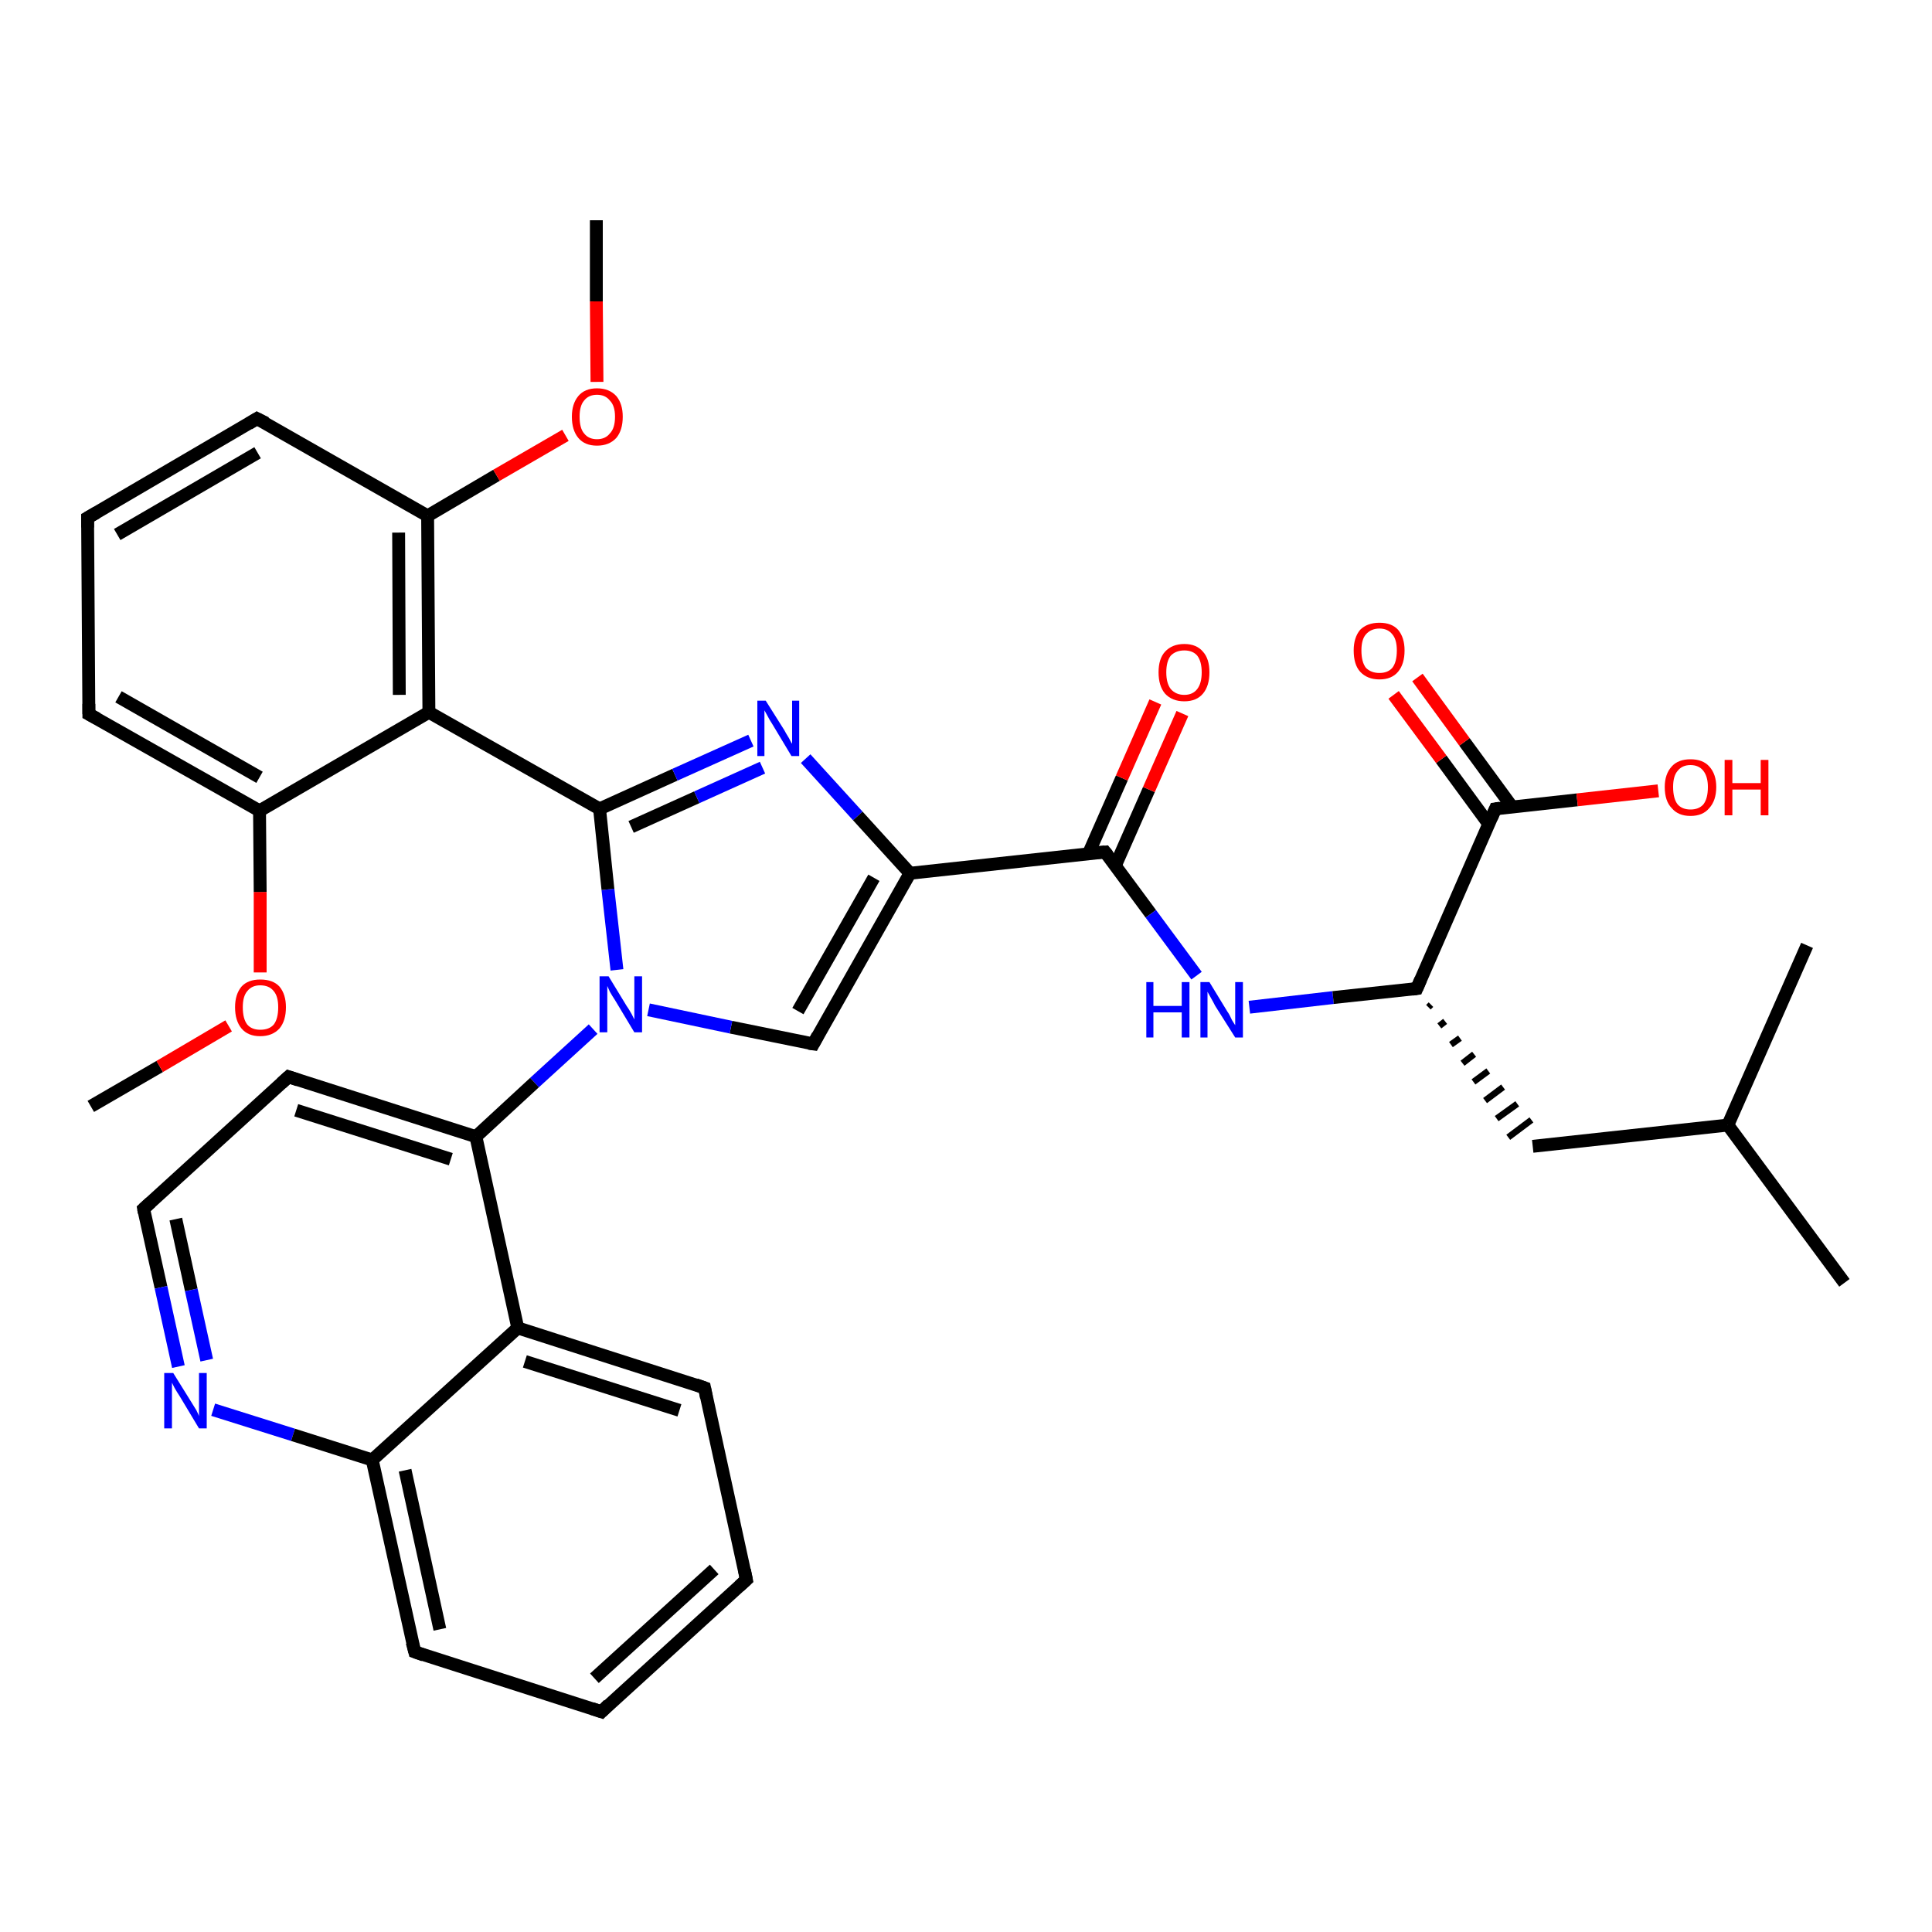 <?xml version='1.0' encoding='iso-8859-1'?>
<svg version='1.1' baseProfile='full'
              xmlns='http://www.w3.org/2000/svg'
                      xmlns:rdkit='http://www.rdkit.org/xml'
                      xmlns:xlink='http://www.w3.org/1999/xlink'
                  xml:space='preserve'
width='300px' height='300px' viewBox='0 0 300 300'>
<!-- END OF HEADER -->
<rect style='opacity:1.0;fill:#FFFFFF;stroke:none' width='300.0' height='300.0' x='0.0' y='0.0'> </rect>
<path class='bond-0 atom-0 atom-1' d='M 14.1,171.8 L 24.8,165.6' style='fill:none;fill-rule:evenodd;stroke:#000000;stroke-width:2.0px;stroke-linecap:butt;stroke-linejoin:miter;stroke-opacity:1' />
<path class='bond-0 atom-0 atom-1' d='M 24.8,165.6 L 35.5,159.3' style='fill:none;fill-rule:evenodd;stroke:#FF0000;stroke-width:2.0px;stroke-linecap:butt;stroke-linejoin:miter;stroke-opacity:1' />
<path class='bond-1 atom-1 atom-2' d='M 40.4,151.0 L 40.4,138.5' style='fill:none;fill-rule:evenodd;stroke:#FF0000;stroke-width:2.0px;stroke-linecap:butt;stroke-linejoin:miter;stroke-opacity:1' />
<path class='bond-1 atom-1 atom-2' d='M 40.4,138.5 L 40.3,125.9' style='fill:none;fill-rule:evenodd;stroke:#000000;stroke-width:2.0px;stroke-linecap:butt;stroke-linejoin:miter;stroke-opacity:1' />
<path class='bond-2 atom-2 atom-3' d='M 40.3,125.9 L 13.8,110.9' style='fill:none;fill-rule:evenodd;stroke:#000000;stroke-width:2.0px;stroke-linecap:butt;stroke-linejoin:miter;stroke-opacity:1' />
<path class='bond-2 atom-2 atom-3' d='M 40.3,120.7 L 18.4,108.2' style='fill:none;fill-rule:evenodd;stroke:#000000;stroke-width:2.0px;stroke-linecap:butt;stroke-linejoin:miter;stroke-opacity:1' />
<path class='bond-3 atom-3 atom-4' d='M 13.8,110.9 L 13.6,80.4' style='fill:none;fill-rule:evenodd;stroke:#000000;stroke-width:2.0px;stroke-linecap:butt;stroke-linejoin:miter;stroke-opacity:1' />
<path class='bond-4 atom-4 atom-5' d='M 13.6,80.4 L 39.9,65.0' style='fill:none;fill-rule:evenodd;stroke:#000000;stroke-width:2.0px;stroke-linecap:butt;stroke-linejoin:miter;stroke-opacity:1' />
<path class='bond-4 atom-4 atom-5' d='M 18.2,83.0 L 40.0,70.3' style='fill:none;fill-rule:evenodd;stroke:#000000;stroke-width:2.0px;stroke-linecap:butt;stroke-linejoin:miter;stroke-opacity:1' />
<path class='bond-5 atom-5 atom-6' d='M 39.9,65.0 L 66.4,80.1' style='fill:none;fill-rule:evenodd;stroke:#000000;stroke-width:2.0px;stroke-linecap:butt;stroke-linejoin:miter;stroke-opacity:1' />
<path class='bond-6 atom-6 atom-7' d='M 66.4,80.1 L 77.1,73.8' style='fill:none;fill-rule:evenodd;stroke:#000000;stroke-width:2.0px;stroke-linecap:butt;stroke-linejoin:miter;stroke-opacity:1' />
<path class='bond-6 atom-6 atom-7' d='M 77.1,73.8 L 87.8,67.6' style='fill:none;fill-rule:evenodd;stroke:#FF0000;stroke-width:2.0px;stroke-linecap:butt;stroke-linejoin:miter;stroke-opacity:1' />
<path class='bond-7 atom-7 atom-8' d='M 92.7,59.3 L 92.6,46.8' style='fill:none;fill-rule:evenodd;stroke:#FF0000;stroke-width:2.0px;stroke-linecap:butt;stroke-linejoin:miter;stroke-opacity:1' />
<path class='bond-7 atom-7 atom-8' d='M 92.6,46.8 L 92.6,34.2' style='fill:none;fill-rule:evenodd;stroke:#000000;stroke-width:2.0px;stroke-linecap:butt;stroke-linejoin:miter;stroke-opacity:1' />
<path class='bond-8 atom-6 atom-9' d='M 66.4,80.1 L 66.6,110.6' style='fill:none;fill-rule:evenodd;stroke:#000000;stroke-width:2.0px;stroke-linecap:butt;stroke-linejoin:miter;stroke-opacity:1' />
<path class='bond-8 atom-6 atom-9' d='M 61.9,82.7 L 62.0,107.9' style='fill:none;fill-rule:evenodd;stroke:#000000;stroke-width:2.0px;stroke-linecap:butt;stroke-linejoin:miter;stroke-opacity:1' />
<path class='bond-9 atom-9 atom-10' d='M 66.6,110.6 L 93.1,125.6' style='fill:none;fill-rule:evenodd;stroke:#000000;stroke-width:2.0px;stroke-linecap:butt;stroke-linejoin:miter;stroke-opacity:1' />
<path class='bond-10 atom-10 atom-11' d='M 93.1,125.6 L 104.8,120.3' style='fill:none;fill-rule:evenodd;stroke:#000000;stroke-width:2.0px;stroke-linecap:butt;stroke-linejoin:miter;stroke-opacity:1' />
<path class='bond-10 atom-10 atom-11' d='M 104.8,120.3 L 116.6,115.0' style='fill:none;fill-rule:evenodd;stroke:#0000FF;stroke-width:2.0px;stroke-linecap:butt;stroke-linejoin:miter;stroke-opacity:1' />
<path class='bond-10 atom-10 atom-11' d='M 98.0,128.4 L 108.2,123.8' style='fill:none;fill-rule:evenodd;stroke:#000000;stroke-width:2.0px;stroke-linecap:butt;stroke-linejoin:miter;stroke-opacity:1' />
<path class='bond-10 atom-10 atom-11' d='M 108.2,123.8 L 118.4,119.2' style='fill:none;fill-rule:evenodd;stroke:#0000FF;stroke-width:2.0px;stroke-linecap:butt;stroke-linejoin:miter;stroke-opacity:1' />
<path class='bond-11 atom-11 atom-12' d='M 125.1,117.8 L 133.2,126.7' style='fill:none;fill-rule:evenodd;stroke:#0000FF;stroke-width:2.0px;stroke-linecap:butt;stroke-linejoin:miter;stroke-opacity:1' />
<path class='bond-11 atom-11 atom-12' d='M 133.2,126.7 L 141.3,135.6' style='fill:none;fill-rule:evenodd;stroke:#000000;stroke-width:2.0px;stroke-linecap:butt;stroke-linejoin:miter;stroke-opacity:1' />
<path class='bond-12 atom-12 atom-13' d='M 141.3,135.6 L 126.3,162.1' style='fill:none;fill-rule:evenodd;stroke:#000000;stroke-width:2.0px;stroke-linecap:butt;stroke-linejoin:miter;stroke-opacity:1' />
<path class='bond-12 atom-12 atom-13' d='M 135.7,136.3 L 123.9,157.0' style='fill:none;fill-rule:evenodd;stroke:#000000;stroke-width:2.0px;stroke-linecap:butt;stroke-linejoin:miter;stroke-opacity:1' />
<path class='bond-13 atom-13 atom-14' d='M 126.3,162.1 L 113.5,159.5' style='fill:none;fill-rule:evenodd;stroke:#000000;stroke-width:2.0px;stroke-linecap:butt;stroke-linejoin:miter;stroke-opacity:1' />
<path class='bond-13 atom-13 atom-14' d='M 113.5,159.5 L 100.7,156.8' style='fill:none;fill-rule:evenodd;stroke:#0000FF;stroke-width:2.0px;stroke-linecap:butt;stroke-linejoin:miter;stroke-opacity:1' />
<path class='bond-14 atom-14 atom-15' d='M 92.1,159.8 L 83.0,168.1' style='fill:none;fill-rule:evenodd;stroke:#0000FF;stroke-width:2.0px;stroke-linecap:butt;stroke-linejoin:miter;stroke-opacity:1' />
<path class='bond-14 atom-14 atom-15' d='M 83.0,168.1 L 73.9,176.5' style='fill:none;fill-rule:evenodd;stroke:#000000;stroke-width:2.0px;stroke-linecap:butt;stroke-linejoin:miter;stroke-opacity:1' />
<path class='bond-15 atom-15 atom-16' d='M 73.9,176.5 L 44.8,167.2' style='fill:none;fill-rule:evenodd;stroke:#000000;stroke-width:2.0px;stroke-linecap:butt;stroke-linejoin:miter;stroke-opacity:1' />
<path class='bond-15 atom-15 atom-16' d='M 70.0,180.0 L 46.0,172.4' style='fill:none;fill-rule:evenodd;stroke:#000000;stroke-width:2.0px;stroke-linecap:butt;stroke-linejoin:miter;stroke-opacity:1' />
<path class='bond-16 atom-16 atom-17' d='M 44.8,167.2 L 22.3,187.7' style='fill:none;fill-rule:evenodd;stroke:#000000;stroke-width:2.0px;stroke-linecap:butt;stroke-linejoin:miter;stroke-opacity:1' />
<path class='bond-17 atom-17 atom-18' d='M 22.3,187.7 L 25.0,199.9' style='fill:none;fill-rule:evenodd;stroke:#000000;stroke-width:2.0px;stroke-linecap:butt;stroke-linejoin:miter;stroke-opacity:1' />
<path class='bond-17 atom-17 atom-18' d='M 25.0,199.9 L 27.7,212.2' style='fill:none;fill-rule:evenodd;stroke:#0000FF;stroke-width:2.0px;stroke-linecap:butt;stroke-linejoin:miter;stroke-opacity:1' />
<path class='bond-17 atom-17 atom-18' d='M 27.3,189.3 L 29.7,200.3' style='fill:none;fill-rule:evenodd;stroke:#000000;stroke-width:2.0px;stroke-linecap:butt;stroke-linejoin:miter;stroke-opacity:1' />
<path class='bond-17 atom-17 atom-18' d='M 29.7,200.3 L 32.1,211.2' style='fill:none;fill-rule:evenodd;stroke:#0000FF;stroke-width:2.0px;stroke-linecap:butt;stroke-linejoin:miter;stroke-opacity:1' />
<path class='bond-18 atom-18 atom-19' d='M 33.1,218.9 L 45.5,222.8' style='fill:none;fill-rule:evenodd;stroke:#0000FF;stroke-width:2.0px;stroke-linecap:butt;stroke-linejoin:miter;stroke-opacity:1' />
<path class='bond-18 atom-18 atom-19' d='M 45.5,222.8 L 57.8,226.7' style='fill:none;fill-rule:evenodd;stroke:#000000;stroke-width:2.0px;stroke-linecap:butt;stroke-linejoin:miter;stroke-opacity:1' />
<path class='bond-19 atom-19 atom-20' d='M 57.8,226.7 L 64.4,256.5' style='fill:none;fill-rule:evenodd;stroke:#000000;stroke-width:2.0px;stroke-linecap:butt;stroke-linejoin:miter;stroke-opacity:1' />
<path class='bond-19 atom-19 atom-20' d='M 62.9,228.3 L 68.3,253.0' style='fill:none;fill-rule:evenodd;stroke:#000000;stroke-width:2.0px;stroke-linecap:butt;stroke-linejoin:miter;stroke-opacity:1' />
<path class='bond-20 atom-20 atom-21' d='M 64.4,256.5 L 93.4,265.8' style='fill:none;fill-rule:evenodd;stroke:#000000;stroke-width:2.0px;stroke-linecap:butt;stroke-linejoin:miter;stroke-opacity:1' />
<path class='bond-21 atom-21 atom-22' d='M 93.4,265.8 L 115.9,245.3' style='fill:none;fill-rule:evenodd;stroke:#000000;stroke-width:2.0px;stroke-linecap:butt;stroke-linejoin:miter;stroke-opacity:1' />
<path class='bond-21 atom-21 atom-22' d='M 92.3,260.6 L 110.9,243.7' style='fill:none;fill-rule:evenodd;stroke:#000000;stroke-width:2.0px;stroke-linecap:butt;stroke-linejoin:miter;stroke-opacity:1' />
<path class='bond-22 atom-22 atom-23' d='M 115.9,245.3 L 109.4,215.5' style='fill:none;fill-rule:evenodd;stroke:#000000;stroke-width:2.0px;stroke-linecap:butt;stroke-linejoin:miter;stroke-opacity:1' />
<path class='bond-23 atom-23 atom-24' d='M 109.4,215.5 L 80.4,206.2' style='fill:none;fill-rule:evenodd;stroke:#000000;stroke-width:2.0px;stroke-linecap:butt;stroke-linejoin:miter;stroke-opacity:1' />
<path class='bond-23 atom-23 atom-24' d='M 105.5,219.0 L 81.5,211.4' style='fill:none;fill-rule:evenodd;stroke:#000000;stroke-width:2.0px;stroke-linecap:butt;stroke-linejoin:miter;stroke-opacity:1' />
<path class='bond-24 atom-12 atom-25' d='M 141.3,135.6 L 171.6,132.3' style='fill:none;fill-rule:evenodd;stroke:#000000;stroke-width:2.0px;stroke-linecap:butt;stroke-linejoin:miter;stroke-opacity:1' />
<path class='bond-25 atom-25 atom-26' d='M 173.2,134.4 L 178.4,122.6' style='fill:none;fill-rule:evenodd;stroke:#000000;stroke-width:2.0px;stroke-linecap:butt;stroke-linejoin:miter;stroke-opacity:1' />
<path class='bond-25 atom-25 atom-26' d='M 178.4,122.6 L 183.6,110.8' style='fill:none;fill-rule:evenodd;stroke:#FF0000;stroke-width:2.0px;stroke-linecap:butt;stroke-linejoin:miter;stroke-opacity:1' />
<path class='bond-25 atom-25 atom-26' d='M 169.0,132.6 L 174.2,120.8' style='fill:none;fill-rule:evenodd;stroke:#000000;stroke-width:2.0px;stroke-linecap:butt;stroke-linejoin:miter;stroke-opacity:1' />
<path class='bond-25 atom-25 atom-26' d='M 174.2,120.8 L 179.4,109.0' style='fill:none;fill-rule:evenodd;stroke:#FF0000;stroke-width:2.0px;stroke-linecap:butt;stroke-linejoin:miter;stroke-opacity:1' />
<path class='bond-26 atom-25 atom-27' d='M 171.6,132.3 L 178.7,141.9' style='fill:none;fill-rule:evenodd;stroke:#000000;stroke-width:2.0px;stroke-linecap:butt;stroke-linejoin:miter;stroke-opacity:1' />
<path class='bond-26 atom-25 atom-27' d='M 178.7,141.9 L 185.8,151.5' style='fill:none;fill-rule:evenodd;stroke:#0000FF;stroke-width:2.0px;stroke-linecap:butt;stroke-linejoin:miter;stroke-opacity:1' />
<path class='bond-27 atom-27 atom-28' d='M 194.0,156.4 L 207.0,154.9' style='fill:none;fill-rule:evenodd;stroke:#0000FF;stroke-width:2.0px;stroke-linecap:butt;stroke-linejoin:miter;stroke-opacity:1' />
<path class='bond-27 atom-27 atom-28' d='M 207.0,154.9 L 220.0,153.5' style='fill:none;fill-rule:evenodd;stroke:#000000;stroke-width:2.0px;stroke-linecap:butt;stroke-linejoin:miter;stroke-opacity:1' />
<path class='bond-28 atom-28 atom-29' d='M 221.8,156.4 L 222.2,156.0' style='fill:none;fill-rule:evenodd;stroke:#000000;stroke-width:1.0px;stroke-linecap:butt;stroke-linejoin:miter;stroke-opacity:1' />
<path class='bond-28 atom-28 atom-29' d='M 223.5,159.3 L 224.4,158.6' style='fill:none;fill-rule:evenodd;stroke:#000000;stroke-width:1.0px;stroke-linecap:butt;stroke-linejoin:miter;stroke-opacity:1' />
<path class='bond-28 atom-28 atom-29' d='M 225.3,162.2 L 226.7,161.2' style='fill:none;fill-rule:evenodd;stroke:#000000;stroke-width:1.0px;stroke-linecap:butt;stroke-linejoin:miter;stroke-opacity:1' />
<path class='bond-28 atom-28 atom-29' d='M 227.1,165.1 L 228.9,163.7' style='fill:none;fill-rule:evenodd;stroke:#000000;stroke-width:1.0px;stroke-linecap:butt;stroke-linejoin:miter;stroke-opacity:1' />
<path class='bond-28 atom-28 atom-29' d='M 228.8,168.0 L 231.1,166.3' style='fill:none;fill-rule:evenodd;stroke:#000000;stroke-width:1.0px;stroke-linecap:butt;stroke-linejoin:miter;stroke-opacity:1' />
<path class='bond-28 atom-28 atom-29' d='M 230.6,170.9 L 233.4,168.8' style='fill:none;fill-rule:evenodd;stroke:#000000;stroke-width:1.0px;stroke-linecap:butt;stroke-linejoin:miter;stroke-opacity:1' />
<path class='bond-28 atom-28 atom-29' d='M 232.4,173.7 L 235.6,171.4' style='fill:none;fill-rule:evenodd;stroke:#000000;stroke-width:1.0px;stroke-linecap:butt;stroke-linejoin:miter;stroke-opacity:1' />
<path class='bond-28 atom-28 atom-29' d='M 234.2,176.6 L 237.8,173.9' style='fill:none;fill-rule:evenodd;stroke:#000000;stroke-width:1.0px;stroke-linecap:butt;stroke-linejoin:miter;stroke-opacity:1' />
<path class='bond-29 atom-29 atom-30' d='M 238.0,178.0 L 268.3,174.7' style='fill:none;fill-rule:evenodd;stroke:#000000;stroke-width:2.0px;stroke-linecap:butt;stroke-linejoin:miter;stroke-opacity:1' />
<path class='bond-30 atom-30 atom-31' d='M 268.3,174.7 L 286.4,199.2' style='fill:none;fill-rule:evenodd;stroke:#000000;stroke-width:2.0px;stroke-linecap:butt;stroke-linejoin:miter;stroke-opacity:1' />
<path class='bond-31 atom-30 atom-32' d='M 268.3,174.7 L 280.6,146.8' style='fill:none;fill-rule:evenodd;stroke:#000000;stroke-width:2.0px;stroke-linecap:butt;stroke-linejoin:miter;stroke-opacity:1' />
<path class='bond-32 atom-28 atom-33' d='M 220.0,153.5 L 232.2,125.6' style='fill:none;fill-rule:evenodd;stroke:#000000;stroke-width:2.0px;stroke-linecap:butt;stroke-linejoin:miter;stroke-opacity:1' />
<path class='bond-33 atom-33 atom-34' d='M 232.2,125.6 L 244.9,124.2' style='fill:none;fill-rule:evenodd;stroke:#000000;stroke-width:2.0px;stroke-linecap:butt;stroke-linejoin:miter;stroke-opacity:1' />
<path class='bond-33 atom-33 atom-34' d='M 244.9,124.2 L 257.5,122.8' style='fill:none;fill-rule:evenodd;stroke:#FF0000;stroke-width:2.0px;stroke-linecap:butt;stroke-linejoin:miter;stroke-opacity:1' />
<path class='bond-34 atom-33 atom-35' d='M 234.8,125.3 L 227.4,115.2' style='fill:none;fill-rule:evenodd;stroke:#000000;stroke-width:2.0px;stroke-linecap:butt;stroke-linejoin:miter;stroke-opacity:1' />
<path class='bond-34 atom-33 atom-35' d='M 227.4,115.2 L 220.1,105.2' style='fill:none;fill-rule:evenodd;stroke:#FF0000;stroke-width:2.0px;stroke-linecap:butt;stroke-linejoin:miter;stroke-opacity:1' />
<path class='bond-34 atom-33 atom-35' d='M 231.2,128.0 L 223.8,117.9' style='fill:none;fill-rule:evenodd;stroke:#000000;stroke-width:2.0px;stroke-linecap:butt;stroke-linejoin:miter;stroke-opacity:1' />
<path class='bond-34 atom-33 atom-35' d='M 223.8,117.9 L 216.4,107.9' style='fill:none;fill-rule:evenodd;stroke:#FF0000;stroke-width:2.0px;stroke-linecap:butt;stroke-linejoin:miter;stroke-opacity:1' />
<path class='bond-35 atom-9 atom-2' d='M 66.6,110.6 L 40.3,125.9' style='fill:none;fill-rule:evenodd;stroke:#000000;stroke-width:2.0px;stroke-linecap:butt;stroke-linejoin:miter;stroke-opacity:1' />
<path class='bond-36 atom-14 atom-10' d='M 95.8,150.6 L 94.4,138.1' style='fill:none;fill-rule:evenodd;stroke:#0000FF;stroke-width:2.0px;stroke-linecap:butt;stroke-linejoin:miter;stroke-opacity:1' />
<path class='bond-36 atom-14 atom-10' d='M 94.4,138.1 L 93.1,125.6' style='fill:none;fill-rule:evenodd;stroke:#000000;stroke-width:2.0px;stroke-linecap:butt;stroke-linejoin:miter;stroke-opacity:1' />
<path class='bond-37 atom-24 atom-15' d='M 80.4,206.2 L 73.9,176.5' style='fill:none;fill-rule:evenodd;stroke:#000000;stroke-width:2.0px;stroke-linecap:butt;stroke-linejoin:miter;stroke-opacity:1' />
<path class='bond-38 atom-24 atom-19' d='M 80.4,206.2 L 57.8,226.7' style='fill:none;fill-rule:evenodd;stroke:#000000;stroke-width:2.0px;stroke-linecap:butt;stroke-linejoin:miter;stroke-opacity:1' />
<path d='M 15.1,111.6 L 13.8,110.9 L 13.8,109.3' style='fill:none;stroke:#000000;stroke-width:2.0px;stroke-linecap:butt;stroke-linejoin:miter;stroke-opacity:1;' />
<path d='M 13.6,81.9 L 13.6,80.4 L 15.0,79.6' style='fill:none;stroke:#000000;stroke-width:2.0px;stroke-linecap:butt;stroke-linejoin:miter;stroke-opacity:1;' />
<path d='M 38.6,65.8 L 39.9,65.0 L 41.3,65.7' style='fill:none;stroke:#000000;stroke-width:2.0px;stroke-linecap:butt;stroke-linejoin:miter;stroke-opacity:1;' />
<path d='M 127.0,160.8 L 126.3,162.1 L 125.6,162.0' style='fill:none;stroke:#000000;stroke-width:2.0px;stroke-linecap:butt;stroke-linejoin:miter;stroke-opacity:1;' />
<path d='M 46.3,167.7 L 44.8,167.2 L 43.7,168.2' style='fill:none;stroke:#000000;stroke-width:2.0px;stroke-linecap:butt;stroke-linejoin:miter;stroke-opacity:1;' />
<path d='M 23.4,186.7 L 22.3,187.7 L 22.4,188.3' style='fill:none;stroke:#000000;stroke-width:2.0px;stroke-linecap:butt;stroke-linejoin:miter;stroke-opacity:1;' />
<path d='M 64.0,255.0 L 64.4,256.5 L 65.8,257.0' style='fill:none;stroke:#000000;stroke-width:2.0px;stroke-linecap:butt;stroke-linejoin:miter;stroke-opacity:1;' />
<path d='M 91.9,265.3 L 93.4,265.8 L 94.5,264.7' style='fill:none;stroke:#000000;stroke-width:2.0px;stroke-linecap:butt;stroke-linejoin:miter;stroke-opacity:1;' />
<path d='M 114.8,246.3 L 115.9,245.3 L 115.6,243.8' style='fill:none;stroke:#000000;stroke-width:2.0px;stroke-linecap:butt;stroke-linejoin:miter;stroke-opacity:1;' />
<path d='M 109.7,217.0 L 109.4,215.5 L 108.0,215.0' style='fill:none;stroke:#000000;stroke-width:2.0px;stroke-linecap:butt;stroke-linejoin:miter;stroke-opacity:1;' />
<path d='M 170.1,132.4 L 171.6,132.3 L 172.0,132.8' style='fill:none;stroke:#000000;stroke-width:2.0px;stroke-linecap:butt;stroke-linejoin:miter;stroke-opacity:1;' />
<path d='M 219.3,153.6 L 220.0,153.5 L 220.6,152.1' style='fill:none;stroke:#000000;stroke-width:2.0px;stroke-linecap:butt;stroke-linejoin:miter;stroke-opacity:1;' />
<path d='M 231.6,127.0 L 232.2,125.6 L 232.9,125.5' style='fill:none;stroke:#000000;stroke-width:2.0px;stroke-linecap:butt;stroke-linejoin:miter;stroke-opacity:1;' />
<path class='atom-1' d='M 36.5 156.4
Q 36.5 154.4, 37.5 153.2
Q 38.5 152.1, 40.4 152.1
Q 42.4 152.1, 43.4 153.2
Q 44.4 154.4, 44.4 156.4
Q 44.4 158.5, 43.4 159.7
Q 42.3 160.9, 40.4 160.9
Q 38.5 160.9, 37.5 159.7
Q 36.5 158.5, 36.5 156.4
M 40.4 159.9
Q 41.8 159.9, 42.5 159.1
Q 43.2 158.2, 43.2 156.4
Q 43.2 154.7, 42.5 153.9
Q 41.8 153.0, 40.4 153.0
Q 39.1 153.0, 38.4 153.9
Q 37.7 154.7, 37.7 156.4
Q 37.7 158.2, 38.4 159.1
Q 39.1 159.9, 40.4 159.9
' fill='#FF0000'/>
<path class='atom-7' d='M 88.8 64.7
Q 88.8 62.7, 89.8 61.5
Q 90.8 60.3, 92.7 60.3
Q 94.6 60.3, 95.7 61.5
Q 96.7 62.7, 96.7 64.7
Q 96.7 66.8, 95.7 68.0
Q 94.6 69.2, 92.7 69.2
Q 90.8 69.2, 89.8 68.0
Q 88.8 66.8, 88.8 64.7
M 92.7 68.2
Q 94.0 68.2, 94.7 67.3
Q 95.5 66.5, 95.5 64.7
Q 95.5 63.0, 94.7 62.2
Q 94.0 61.3, 92.7 61.3
Q 91.4 61.3, 90.7 62.2
Q 90.0 63.0, 90.0 64.7
Q 90.0 66.5, 90.7 67.3
Q 91.4 68.2, 92.7 68.2
' fill='#FF0000'/>
<path class='atom-11' d='M 118.9 108.8
L 121.8 113.4
Q 122.0 113.8, 122.5 114.6
Q 122.9 115.4, 123.0 115.5
L 123.0 108.8
L 124.1 108.8
L 124.1 117.4
L 122.9 117.4
L 119.9 112.4
Q 119.5 111.8, 119.2 111.2
Q 118.8 110.5, 118.7 110.3
L 118.7 117.4
L 117.6 117.4
L 117.6 108.8
L 118.9 108.8
' fill='#0000FF'/>
<path class='atom-14' d='M 94.5 151.6
L 97.3 156.2
Q 97.6 156.6, 98.1 157.5
Q 98.5 158.3, 98.5 158.3
L 98.5 151.6
L 99.7 151.6
L 99.7 160.3
L 98.5 160.3
L 95.5 155.3
Q 95.1 154.7, 94.7 154.0
Q 94.4 153.3, 94.3 153.1
L 94.3 160.3
L 93.1 160.3
L 93.1 151.6
L 94.5 151.6
' fill='#0000FF'/>
<path class='atom-18' d='M 26.9 213.2
L 29.7 217.7
Q 30.0 218.2, 30.5 219.0
Q 30.9 219.8, 30.9 219.9
L 30.9 213.2
L 32.1 213.2
L 32.1 221.8
L 30.9 221.8
L 27.9 216.8
Q 27.5 216.2, 27.1 215.5
Q 26.8 214.9, 26.7 214.7
L 26.7 221.8
L 25.5 221.8
L 25.5 213.2
L 26.9 213.2
' fill='#0000FF'/>
<path class='atom-26' d='M 179.9 104.4
Q 179.9 102.3, 180.9 101.2
Q 182.0 100.0, 183.9 100.0
Q 185.8 100.0, 186.8 101.2
Q 187.8 102.3, 187.8 104.4
Q 187.8 106.5, 186.8 107.7
Q 185.8 108.9, 183.9 108.9
Q 182.0 108.9, 180.9 107.7
Q 179.9 106.5, 179.9 104.4
M 183.9 107.9
Q 185.2 107.9, 185.9 107.0
Q 186.6 106.1, 186.6 104.4
Q 186.6 102.7, 185.9 101.8
Q 185.2 101.0, 183.9 101.0
Q 182.6 101.0, 181.8 101.8
Q 181.1 102.7, 181.1 104.4
Q 181.1 106.1, 181.8 107.0
Q 182.6 107.9, 183.9 107.9
' fill='#FF0000'/>
<path class='atom-27' d='M 178.0 152.5
L 179.1 152.5
L 179.1 156.2
L 183.5 156.2
L 183.5 152.5
L 184.7 152.5
L 184.7 161.1
L 183.5 161.1
L 183.5 157.2
L 179.1 157.2
L 179.1 161.1
L 178.0 161.1
L 178.0 152.5
' fill='#0000FF'/>
<path class='atom-27' d='M 187.8 152.5
L 190.6 157.1
Q 190.9 157.5, 191.3 158.4
Q 191.8 159.2, 191.8 159.2
L 191.8 152.5
L 193.0 152.5
L 193.0 161.1
L 191.8 161.1
L 188.7 156.2
Q 188.4 155.6, 188.0 154.9
Q 187.6 154.2, 187.5 154.0
L 187.5 161.1
L 186.4 161.1
L 186.4 152.5
L 187.8 152.5
' fill='#0000FF'/>
<path class='atom-34' d='M 258.5 122.2
Q 258.5 120.2, 259.6 119.0
Q 260.6 117.9, 262.5 117.9
Q 264.4 117.9, 265.4 119.0
Q 266.5 120.2, 266.5 122.2
Q 266.5 124.3, 265.4 125.5
Q 264.4 126.7, 262.5 126.7
Q 260.6 126.7, 259.6 125.5
Q 258.5 124.4, 258.5 122.2
M 262.5 125.7
Q 263.8 125.7, 264.5 124.9
Q 265.2 124.0, 265.2 122.2
Q 265.2 120.6, 264.5 119.7
Q 263.8 118.8, 262.5 118.8
Q 261.2 118.8, 260.5 119.7
Q 259.8 120.5, 259.8 122.2
Q 259.8 124.0, 260.5 124.9
Q 261.2 125.7, 262.5 125.7
' fill='#FF0000'/>
<path class='atom-34' d='M 267.8 118.0
L 269.0 118.0
L 269.0 121.6
L 273.4 121.6
L 273.4 118.0
L 274.6 118.0
L 274.6 126.6
L 273.4 126.6
L 273.4 122.6
L 269.0 122.6
L 269.0 126.6
L 267.8 126.6
L 267.8 118.0
' fill='#FF0000'/>
<path class='atom-35' d='M 210.2 101.0
Q 210.2 99.0, 211.2 97.8
Q 212.3 96.7, 214.2 96.7
Q 216.1 96.7, 217.1 97.8
Q 218.1 99.0, 218.1 101.0
Q 218.1 103.1, 217.1 104.3
Q 216.1 105.5, 214.2 105.5
Q 212.3 105.5, 211.2 104.3
Q 210.2 103.2, 210.2 101.0
M 214.2 104.5
Q 215.5 104.5, 216.2 103.7
Q 216.9 102.8, 216.9 101.0
Q 216.9 99.3, 216.2 98.5
Q 215.5 97.6, 214.2 97.6
Q 212.9 97.6, 212.1 98.5
Q 211.4 99.3, 211.4 101.0
Q 211.4 102.8, 212.1 103.7
Q 212.9 104.5, 214.2 104.5
' fill='#FF0000'/>
</svg>
